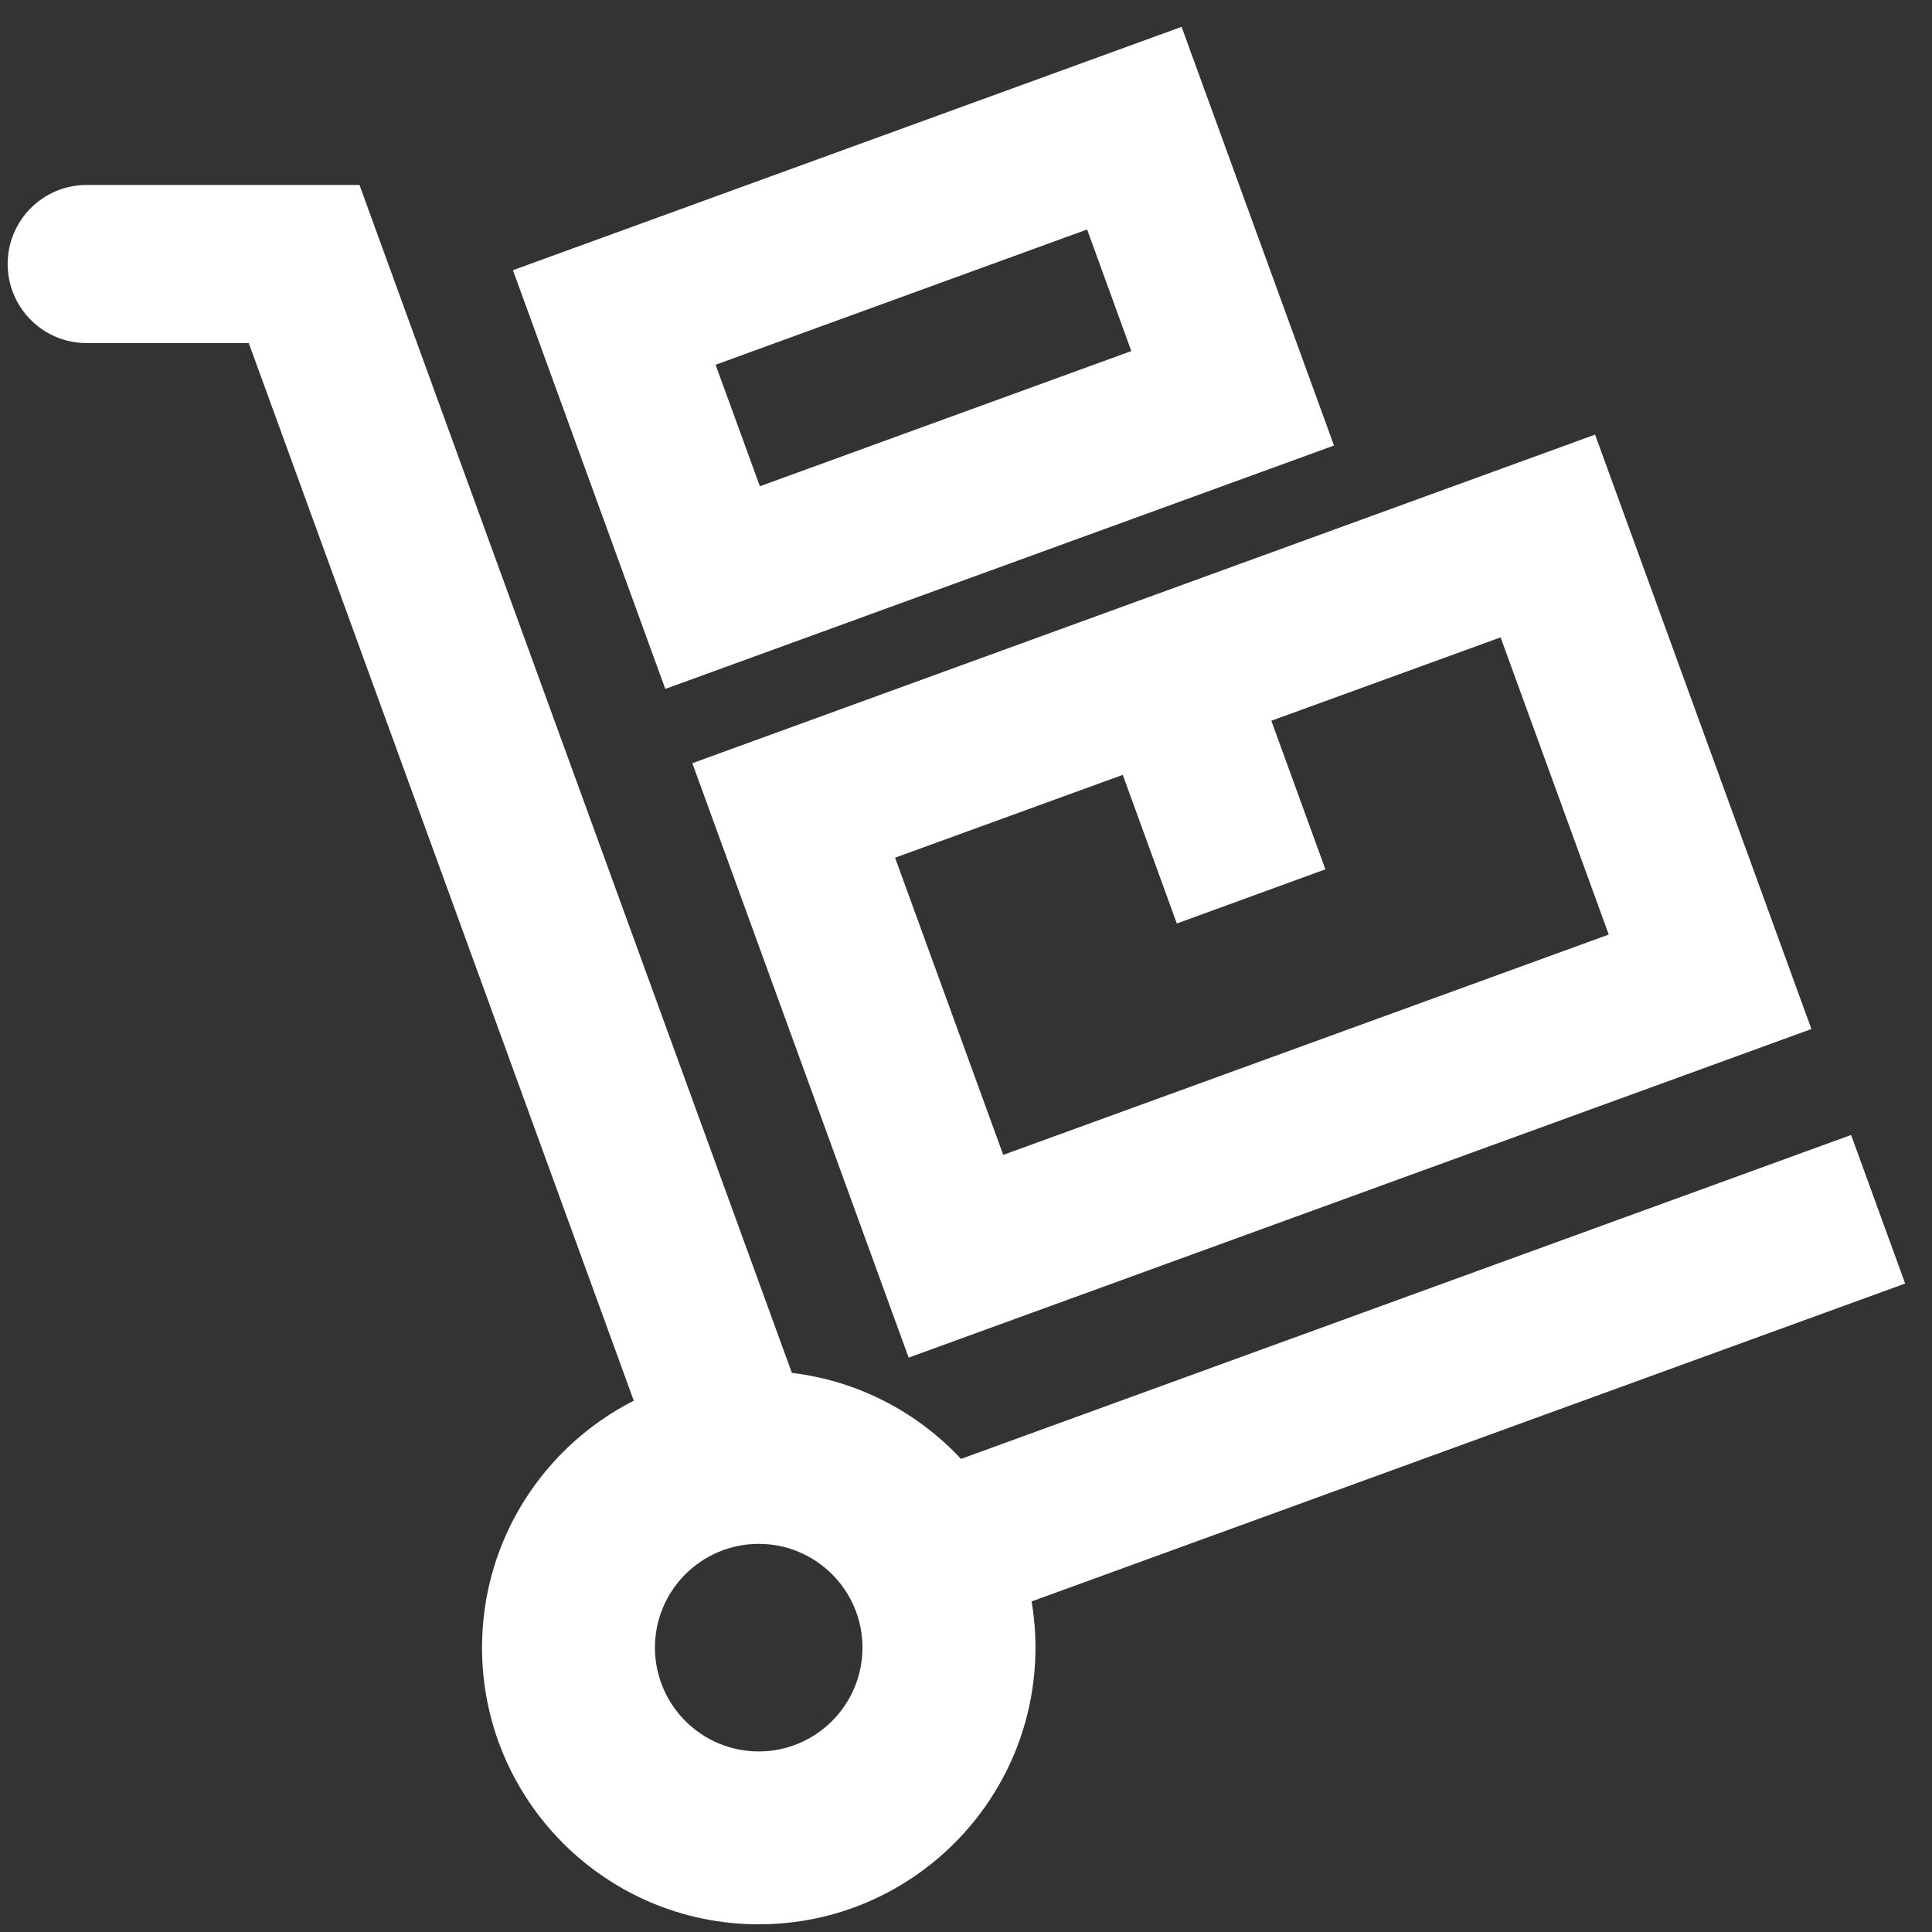 <?xml version="1.0" encoding="UTF-8"?> <svg xmlns="http://www.w3.org/2000/svg" width="48" height="48" viewBox="0 0 48 48" fill="none"><rect x="0" y="0" width="48" height="48" fill="#333333" stroke="none"/><path fill-rule="evenodd" clip-rule="evenodd" d="M15.746 34.8L6.181 8.524H2.155C1.632 8.524 1.133 8.318 0.766 7.948C0.397 7.581 0.19 7.08 0.19 6.56C0.19 5.475 1.068 4.595 2.155 4.595H8.931L19.674 34.109C21.326 34.307 22.797 35.091 23.876 36.246L45.99 28.198L47.333 31.889L25.63 39.787C25.693 40.161 25.726 40.544 25.726 40.934C25.726 44.73 22.644 47.809 18.851 47.809C15.056 47.809 11.976 44.73 11.976 40.934C11.976 38.257 13.51 35.935 15.746 34.8ZM18.851 38.357C20.273 38.357 21.428 39.512 21.428 40.934C21.428 42.357 20.273 43.514 18.851 43.514C17.427 43.514 16.272 42.357 16.272 40.934C16.272 39.512 17.427 38.357 18.851 38.357ZM45.004 25.566L22.575 33.73L17.201 18.962L39.629 10.798L45.004 25.566ZM27.895 19.251L22.238 21.309L24.925 28.693L39.969 23.219L37.282 15.835L31.586 17.907L32.929 21.598L29.238 22.944L27.895 19.251ZM33.143 11.069L16.529 17.116L12.744 6.713L29.356 0.667L33.143 11.069ZM27.009 5.701L17.779 9.062L18.879 12.081L28.107 8.722L27.009 5.701Z" fill="white"></path></svg> 